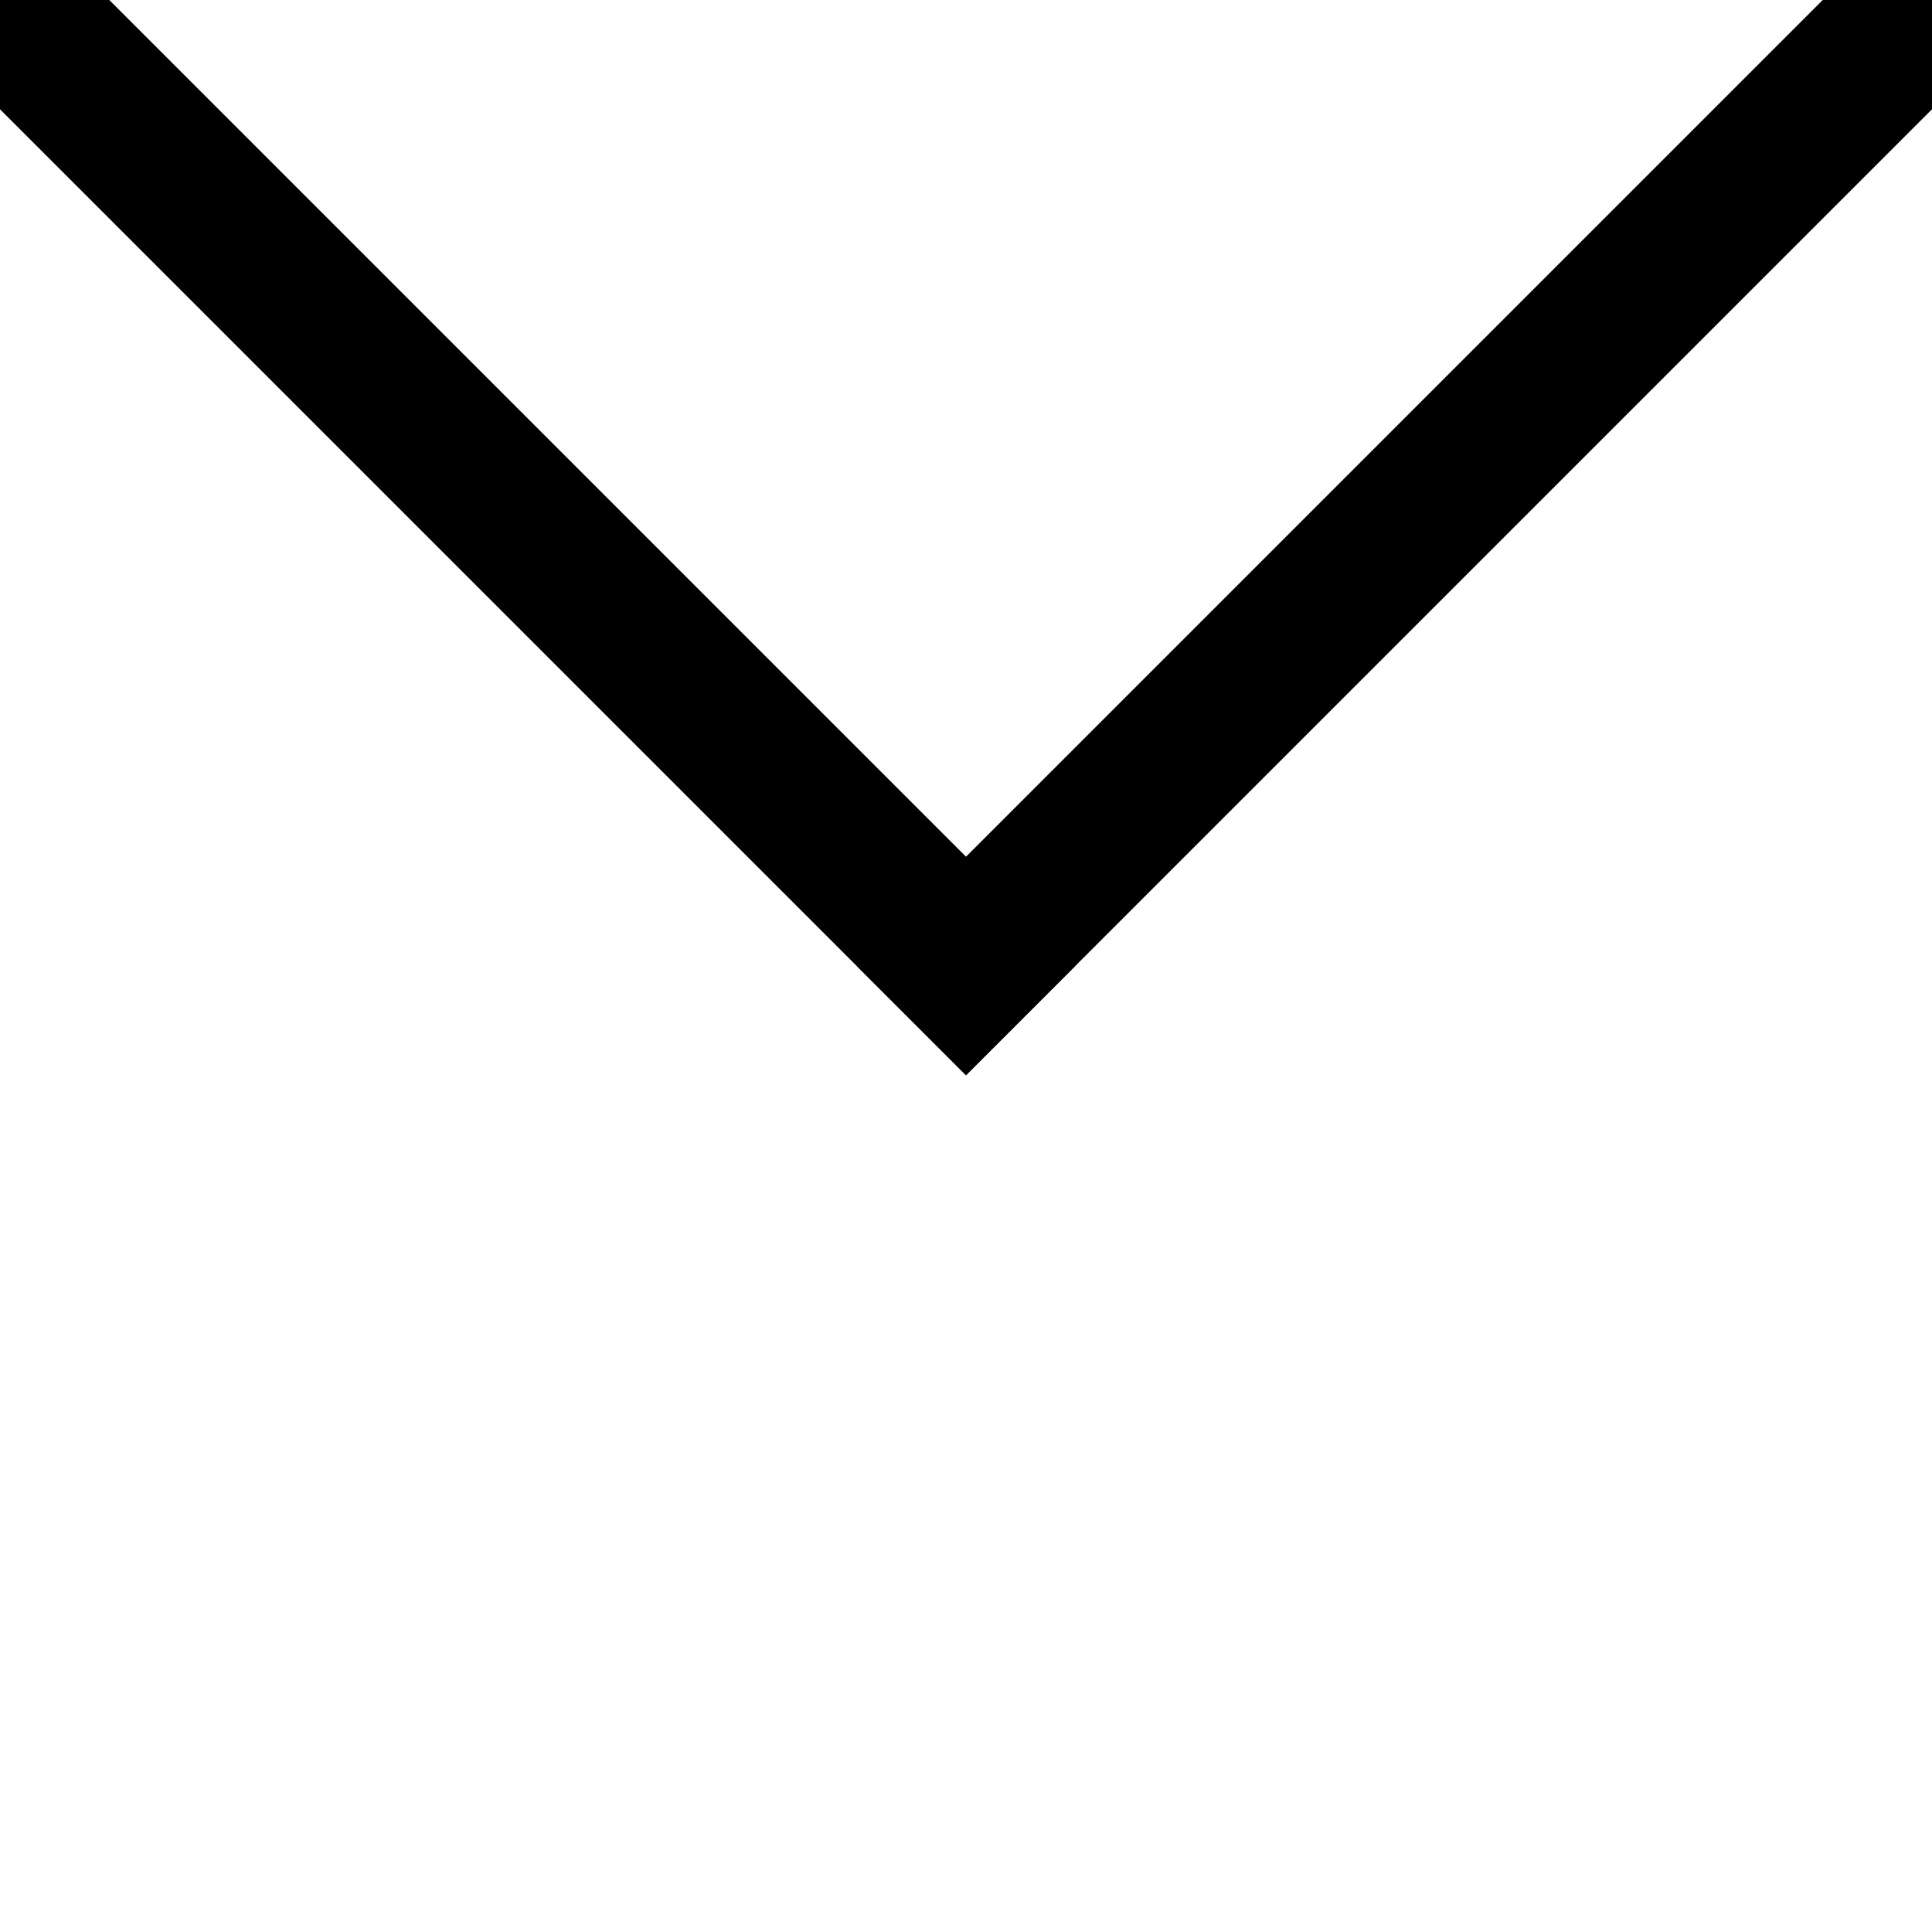 <?xml version="1.0" encoding="UTF-8" standalone="no" ?>
<svg
  width="13"
  height="13"
  viewBox="3092 5773 25 25"
  version="1.1"
  id="svg2"
  sodipodi:docname="cross.svg"
  inkscape:version="1.3 (0e150ed, 2023-07-21)"
  xmlns:inkscape="http://www.inkscape.org/namespaces/inkscape"
  xmlns:sodipodi="http://sodipodi.sourceforge.net/DTD/sodipodi-0.dtd"
  xmlns="http://www.w3.org/2000/svg"
  xmlns:svg="http://www.w3.org/2000/svg"
>
  <defs id="defs2" />
  <sodipodi:namedview
    id="namedview2"
    pagecolor="#ffffff"
    bordercolor="#000000"
    borderopacity="0.25"
    inkscape:showpageshadow="2"
    inkscape:pageopacity="0.0"
    inkscape:pagecheckerboard="0"
    inkscape:deskcolor="#d1d1d1"
    showguides="true"
    inkscape:zoom="3.2710445"
    inkscape:cx="-7.7956751"
    inkscape:cy="3.0571275"
    inkscape:window-width="1312"
    inkscape:window-height="449"
    inkscape:window-x="0"
    inkscape:window-y="39"
    inkscape:window-maximized="0"
    inkscape:current-layer="svg2"
  />
  <path
    id="path9"
    style="color:#000000;fill:#000000;stroke-linecap:round;stroke-linejoin:round;-inkscape-stroke:none"
    d="M 3117 5772 A 1 1 0 0 0 3116.293 5772.293 L 3103.086 5785.5 L 3104.5 5786.914 L 3117.707 5773.707 A 1 1 0 0 0 3117.707 5772.293 A 1 1 0 0 0 3117 5772 z "
  />
  <path
    id="path7"
    style="color:#000000;fill:#000000;stroke-linecap:round;stroke-linejoin:round;-inkscape-stroke:none"
    d="M 3092 5772 A 1 1 0 0 0 3091.293 5772.293 A 1 1 0 0 0 3091.293 5773.707 L 3104.5 5786.914 L 3105.914 5785.5 L 3092.707 5772.293 A 1 1 0 0 0 3092 5772 z "
  />
</svg>
